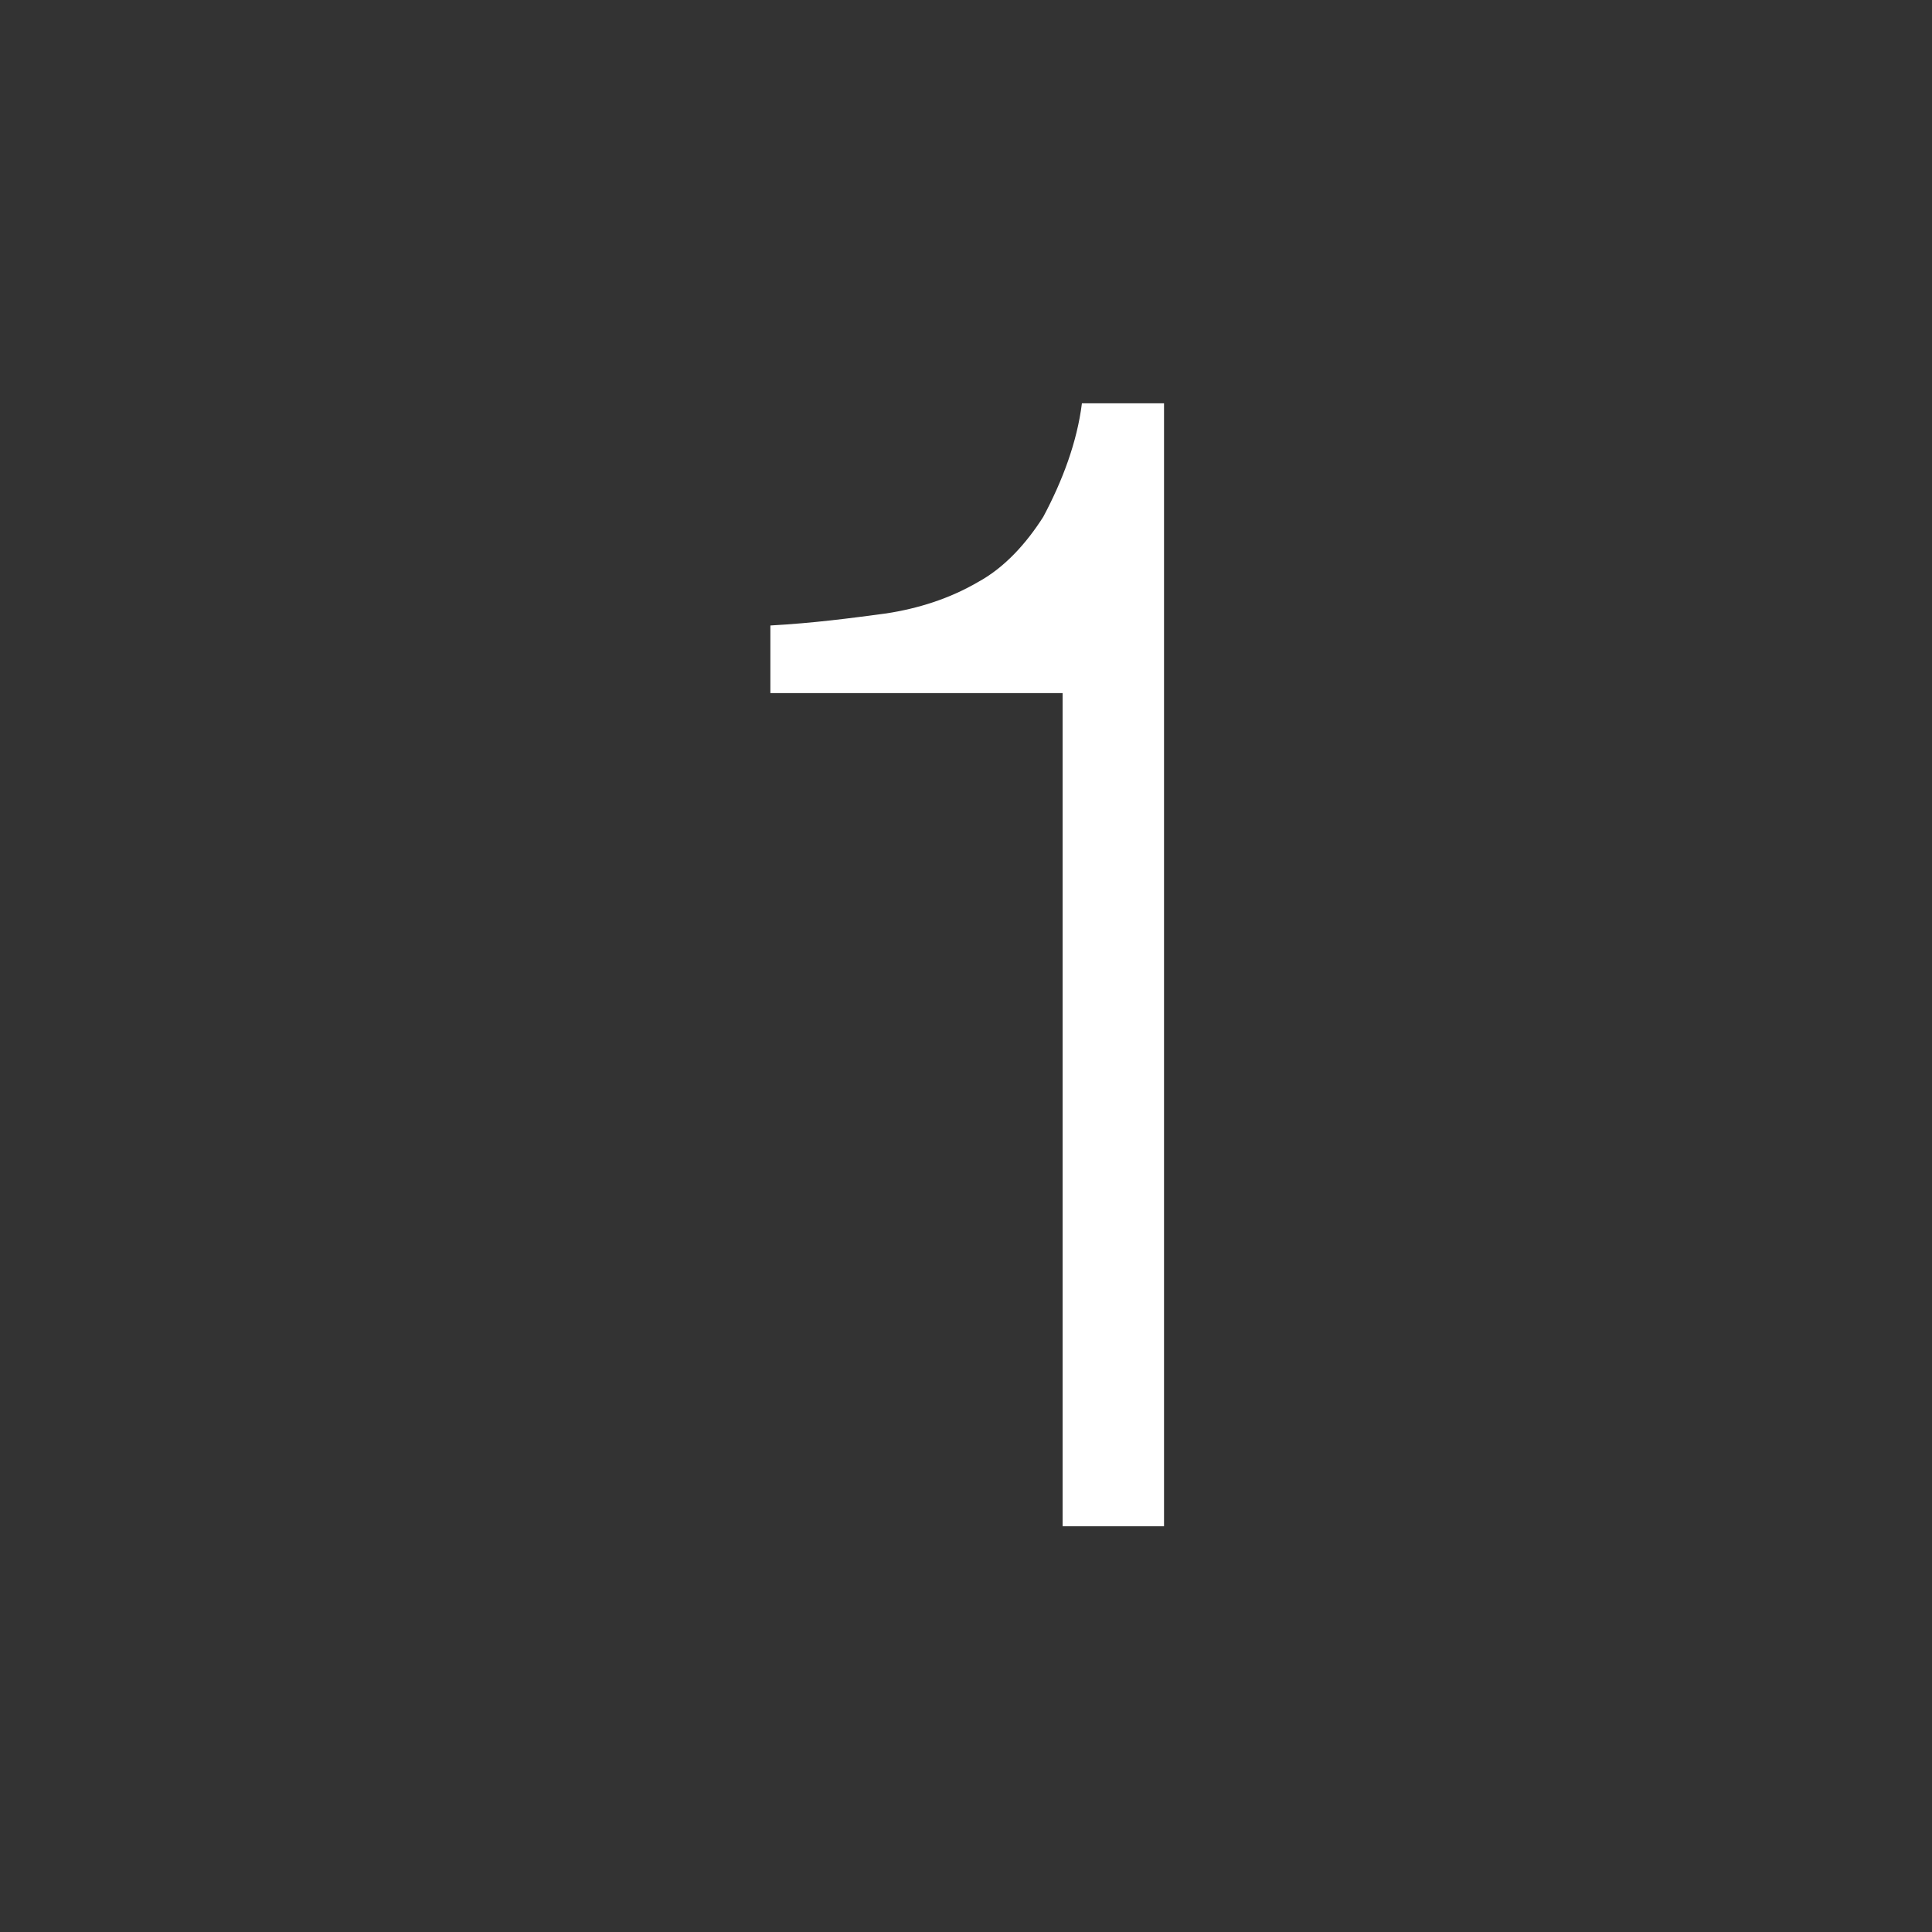 <?xml version="1.0" encoding="utf-8"?>
<!-- Generator: Adobe Illustrator 25.2.1, SVG Export Plug-In . SVG Version: 6.00 Build 0)  -->
<svg version="1.1" id="レイヤー_1" xmlns="http://www.w3.org/2000/svg" xmlns:xlink="http://www.w3.org/1999/xlink" x="0px"
	 y="0px" viewBox="0 0 80 80" style="enable-background:new 0 0 80 80;" xml:space="preserve">
<rect x="0" y="0" width="80" height="80" fill="#333333" stroke="none"/>
<style type="text/css">
	.st0{fill:#FFFFFF;}
</style>
<g id="レイヤー_2_1_">
	<g id="レイヤー_1-2">
		<path class="st0" d="M43.9,28.7h-12v-2.8c1.8-0.1,3.3-0.3,4.8-0.5c1.3-0.2,2.6-0.6,3.8-1.3c1.1-0.6,2-1.6,2.7-2.7
			c0.8-1.5,1.4-3.1,1.6-4.7h3.4v46.5h-4.2V28.7z"/>
	</g>
</g>
</svg>
